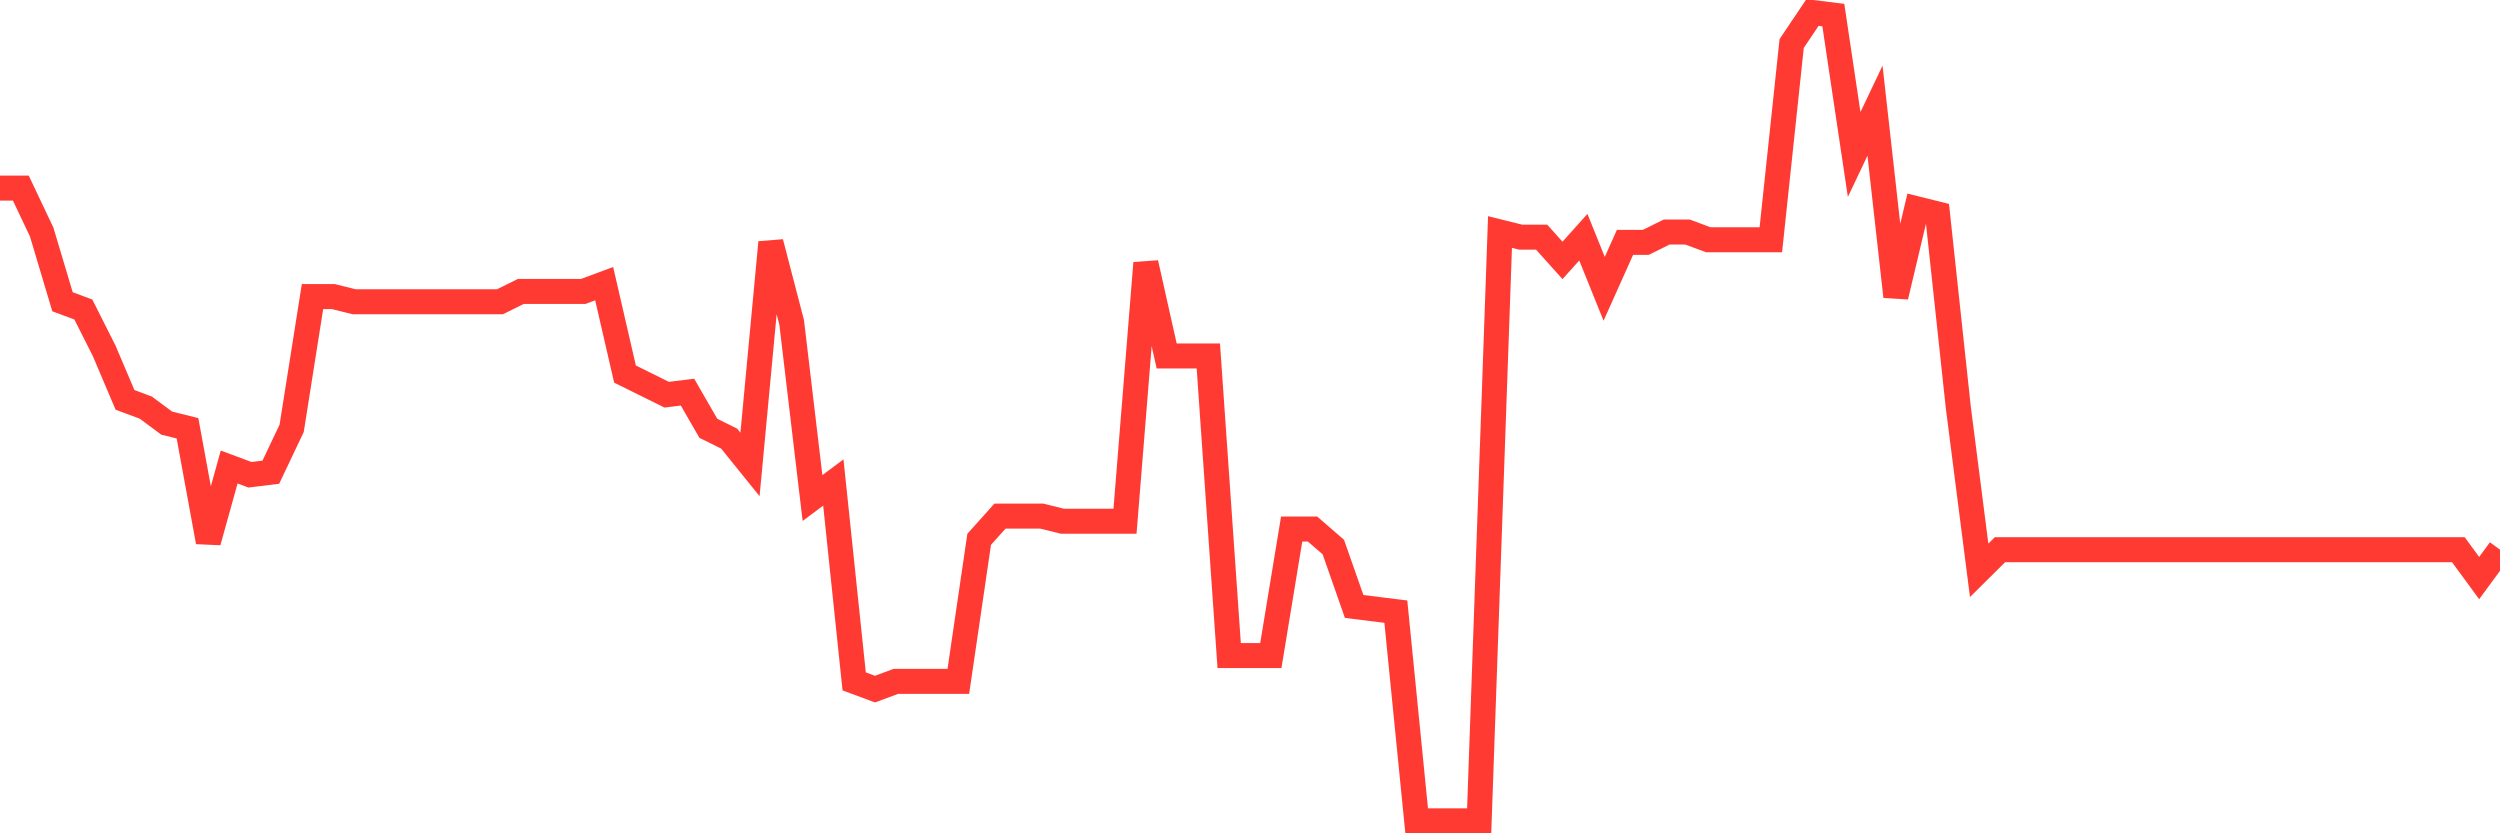 <svg
  xmlns="http://www.w3.org/2000/svg"
  xmlns:xlink="http://www.w3.org/1999/xlink"
  width="120"
  height="40"
  viewBox="0 0 120 40"
  preserveAspectRatio="none"
>
  <polyline
    points="0,9.029 1,9.029 2,11.137 3,14.484 4,14.856 5,16.839 6,19.194 7,19.566 8,20.31 9,20.558 10,26.012 11,22.417 12,22.789 13,22.665 14,20.558 15,14.236 16,14.236 17,14.484 18,14.484 19,14.484 20,14.484 21,14.484 22,14.484 23,14.484 24,14.484 25,13.988 26,13.988 27,13.988 28,13.988 29,13.616 30,17.955 31,18.45 32,18.946 33,18.822 34,20.558 35,21.054 36,22.293 37,11.633 38,15.475 39,23.905 40,23.161 41,32.706 42,33.078 43,32.706 44,32.706 45,32.706 46,32.706 47,25.888 48,24.773 49,24.773 50,24.773 51,25.02 52,25.02 53,25.02 54,25.02 55,12.624 56,17.087 57,17.087 58,17.087 59,31.466 60,31.466 61,31.466 62,25.392 63,25.392 64,26.26 65,29.111 66,29.235 67,29.359 68,39.4 69,39.4 70,39.4 71,39.4 72,11.137 73,11.385 74,11.385 75,12.5 76,11.385 77,13.864 78,11.633 79,11.633 80,11.137 81,11.137 82,11.509 83,11.509 84,11.509 85,11.509 86,2.088 87,0.6 88,0.724 89,7.418 90,5.311 91,14.236 92,10.021 93,10.269 94,19.566 95,27.376 96,26.384 97,26.384 98,26.384 99,26.384 100,26.384 101,26.384 102,26.384 103,26.384 104,26.384 105,26.384 106,26.384 107,26.384 108,26.384 109,26.384 110,26.384 111,26.384 112,26.384 113,26.384 114,26.384 115,26.384 116,26.384 117,26.384 118,26.384 119,27.748 120,26.384"
    fill="none"
    stroke="#ff3a33"
    stroke-width="1.2"
  >
  </polyline>
</svg>